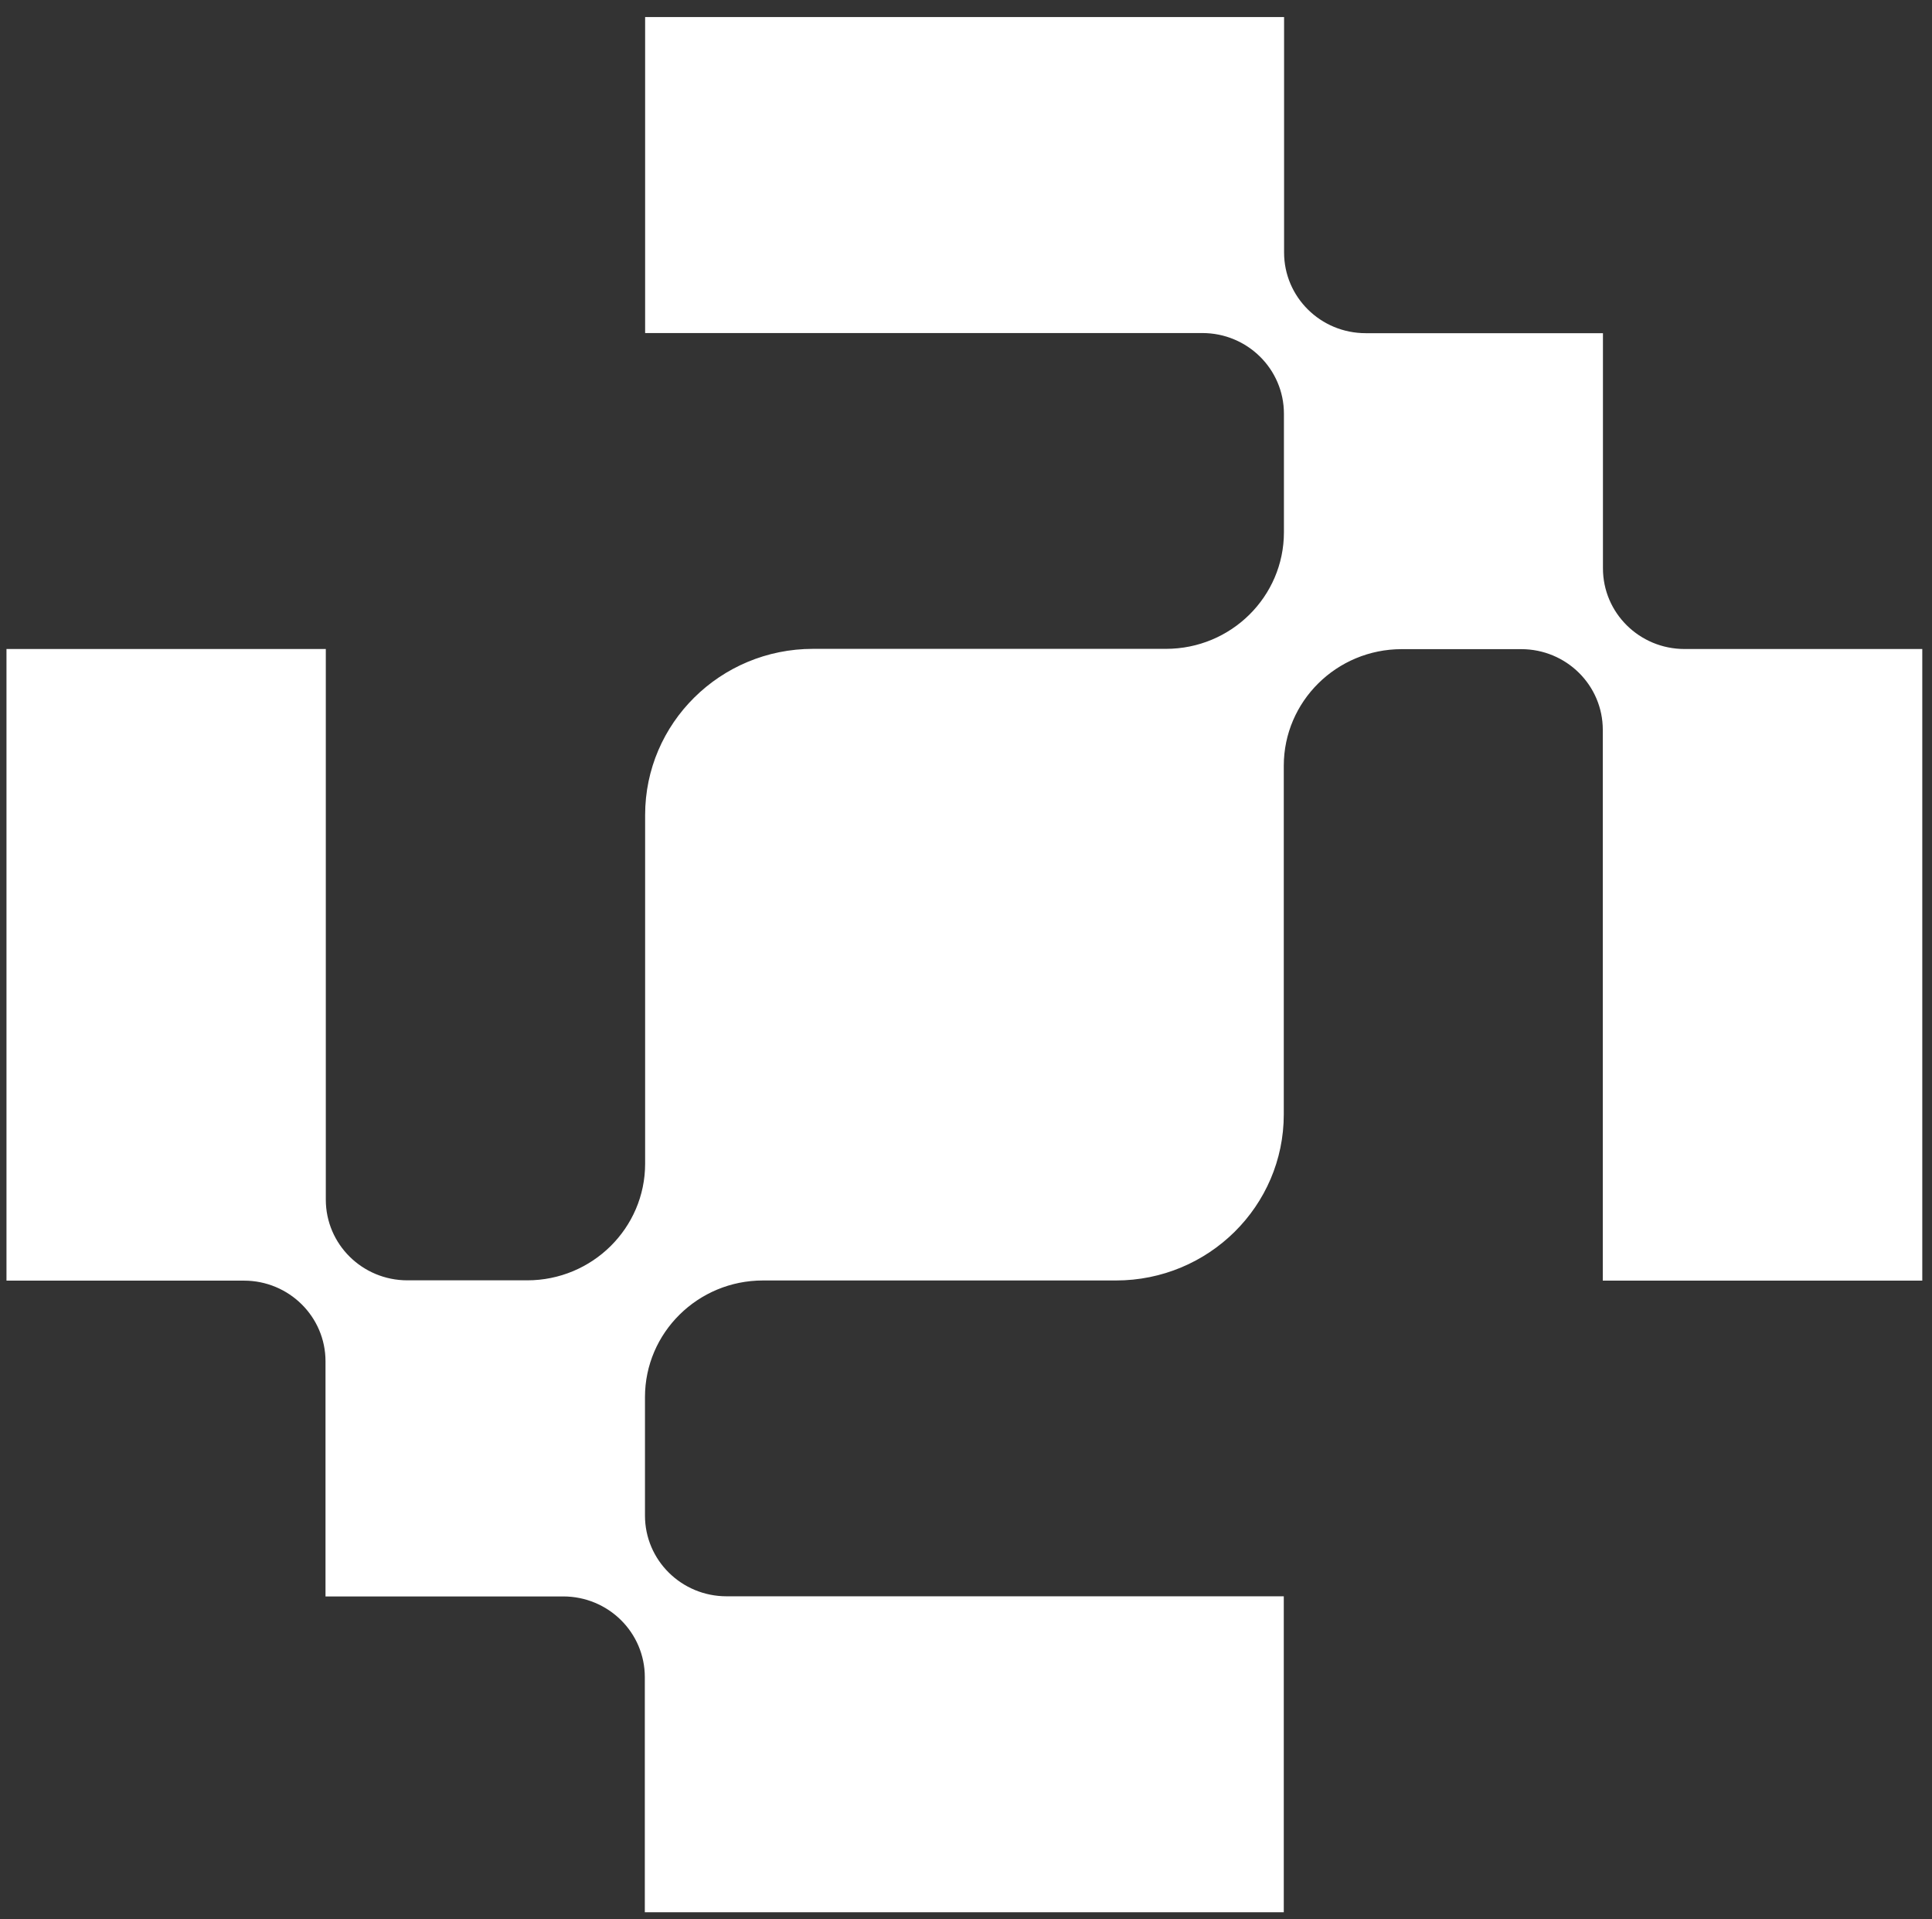 <svg width="149" height="148" viewBox="0 0 149 148" fill="none" xmlns="http://www.w3.org/2000/svg">
<rect x="0" y="0" width="149" height="148" fill="#333333" stroke="none"/>
<path d="M0.5 50.049V98.758H18.81C22.289 98.758 25.104 101.541 25.104 104.982V123.112H43.437C46.916 123.112 49.73 125.895 49.73 129.337V147.467H99.008V123.101H56.036C52.556 123.101 49.742 120.318 49.742 116.876V107.742C49.742 102.776 53.818 98.746 58.839 98.746H86.058C93.216 98.746 99.008 93.007 99.008 85.94V59.056C99.008 54.091 103.083 50.06 108.104 50.06H117.317C120.797 50.06 123.611 52.843 123.611 56.285V98.758H148.25V50.049H129.917C126.437 50.049 123.623 47.266 123.623 43.825V25.694H105.325C101.845 25.694 99.031 22.911 99.031 19.47V1.317H49.754V25.683H92.725C96.205 25.683 99.019 28.466 99.019 31.907V41.042C99.019 46.007 94.944 50.037 89.923 50.037H62.704C55.546 50.037 49.754 55.777 49.754 62.844V89.739C49.754 94.704 45.679 98.735 40.657 98.735H31.421C27.941 98.735 25.127 95.952 25.127 92.51V50.049H0.5Z" fill="white"/>
</svg>
